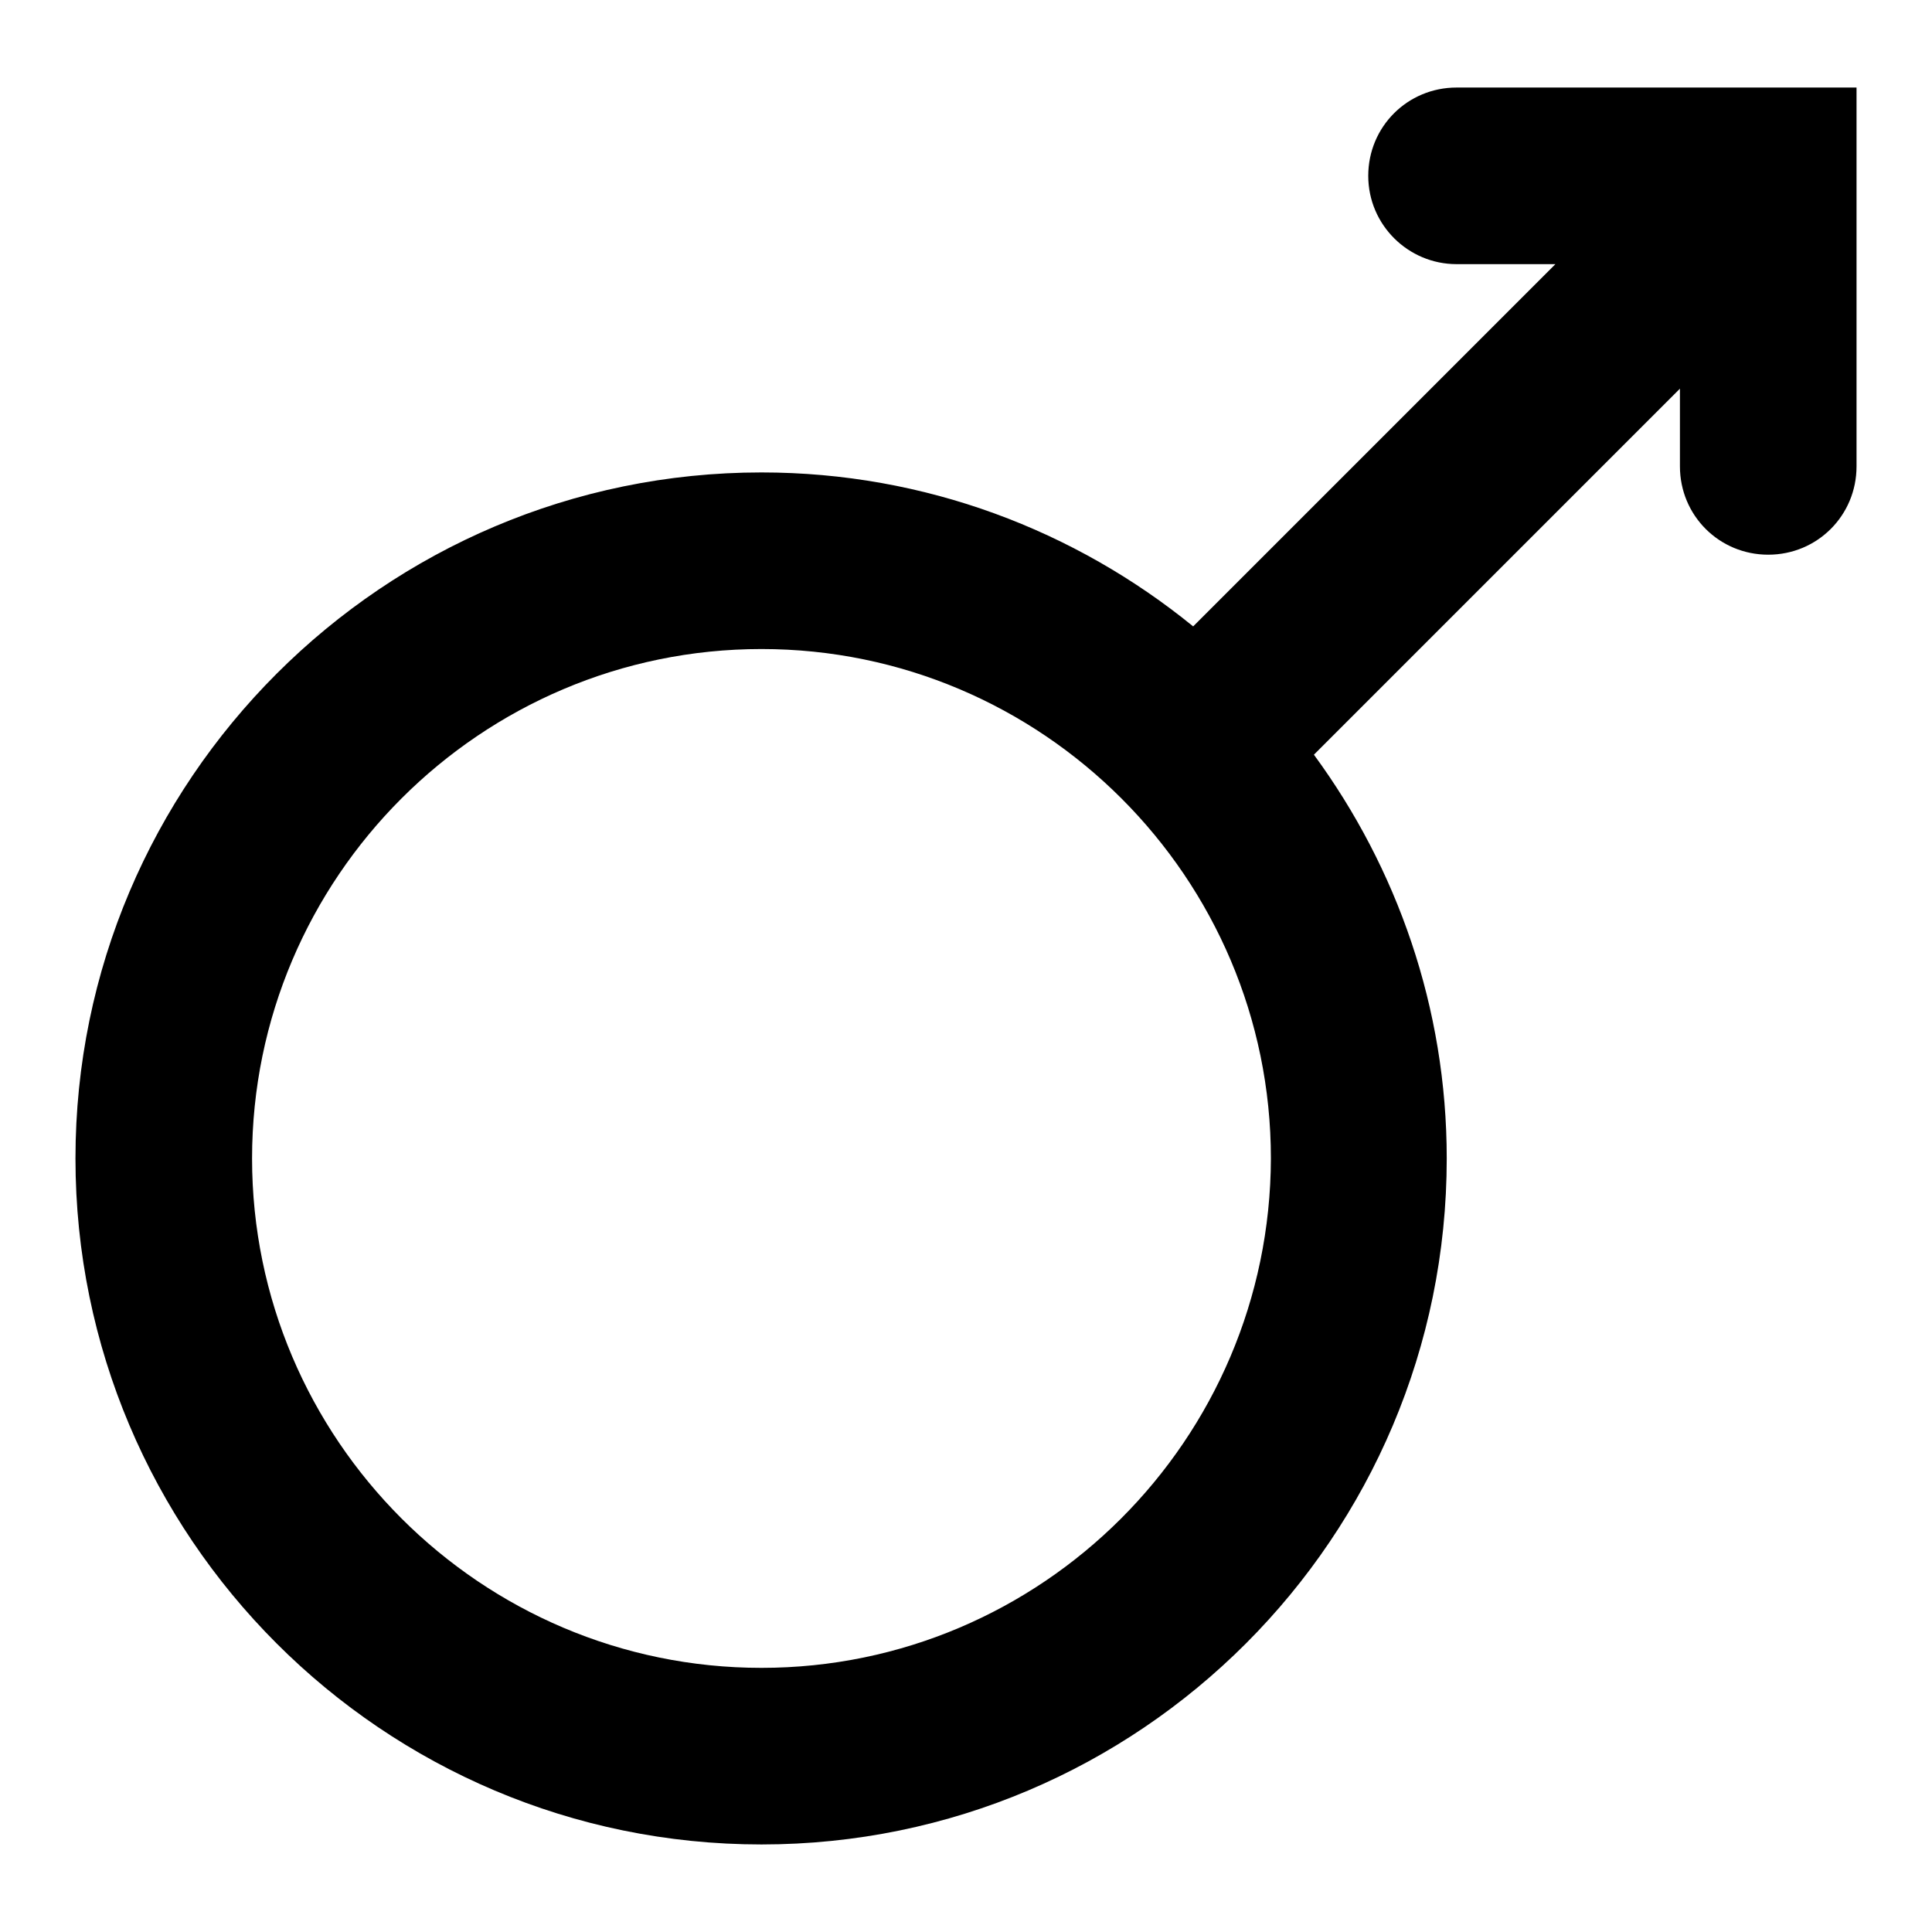 <?xml version="1.0" encoding="utf-8"?>
<!-- Svg Vector Icons : http://www.onlinewebfonts.com/icon -->
<!DOCTYPE svg PUBLIC "-//W3C//DTD SVG 1.1//EN" "http://www.w3.org/Graphics/SVG/1.1/DTD/svg11.dtd">
<svg version="1.1" xmlns="http://www.w3.org/2000/svg" xmlns:xlink="http://www.w3.org/1999/xlink" x="0px" y="0px" viewBox="0 0 256 256" enable-background="new 0 0 256 256" xml:space="preserve">
<g><g><g><path fill="#000000" d="M193,11.6c-6.5,0-11.7,5.2-11.7,11.7S186.6,35,193,35h13.1L158.1,83c-15.6-12.7-35.5-20.4-57.2-20.4c-50.1,0-90.9,40.8-90.9,90.9c0,50.1,40.7,90.9,90.9,90.9c50.1,0,90.8-40.7,90.8-90.9c0-20-6.6-38.5-17.6-53.5l48.5-48.5v10.3c0,6.5,5.2,11.7,11.7,11.7S246,68.3,246,61.8V11.6L193,11.6L193,11.6z M100.9,221c-37.2,0-67.5-30.3-67.5-67.5c0-37.2,30.3-67.5,67.5-67.5c37.2,0,67.5,30.3,67.5,67.5C168.3,190.8,138,221,100.9,221z"/></g><g></g><g></g><g></g><g></g><g></g><g></g><g></g><g></g><g></g><g></g><g></g><g></g><g></g><g></g><g></g></g></g>
</svg>